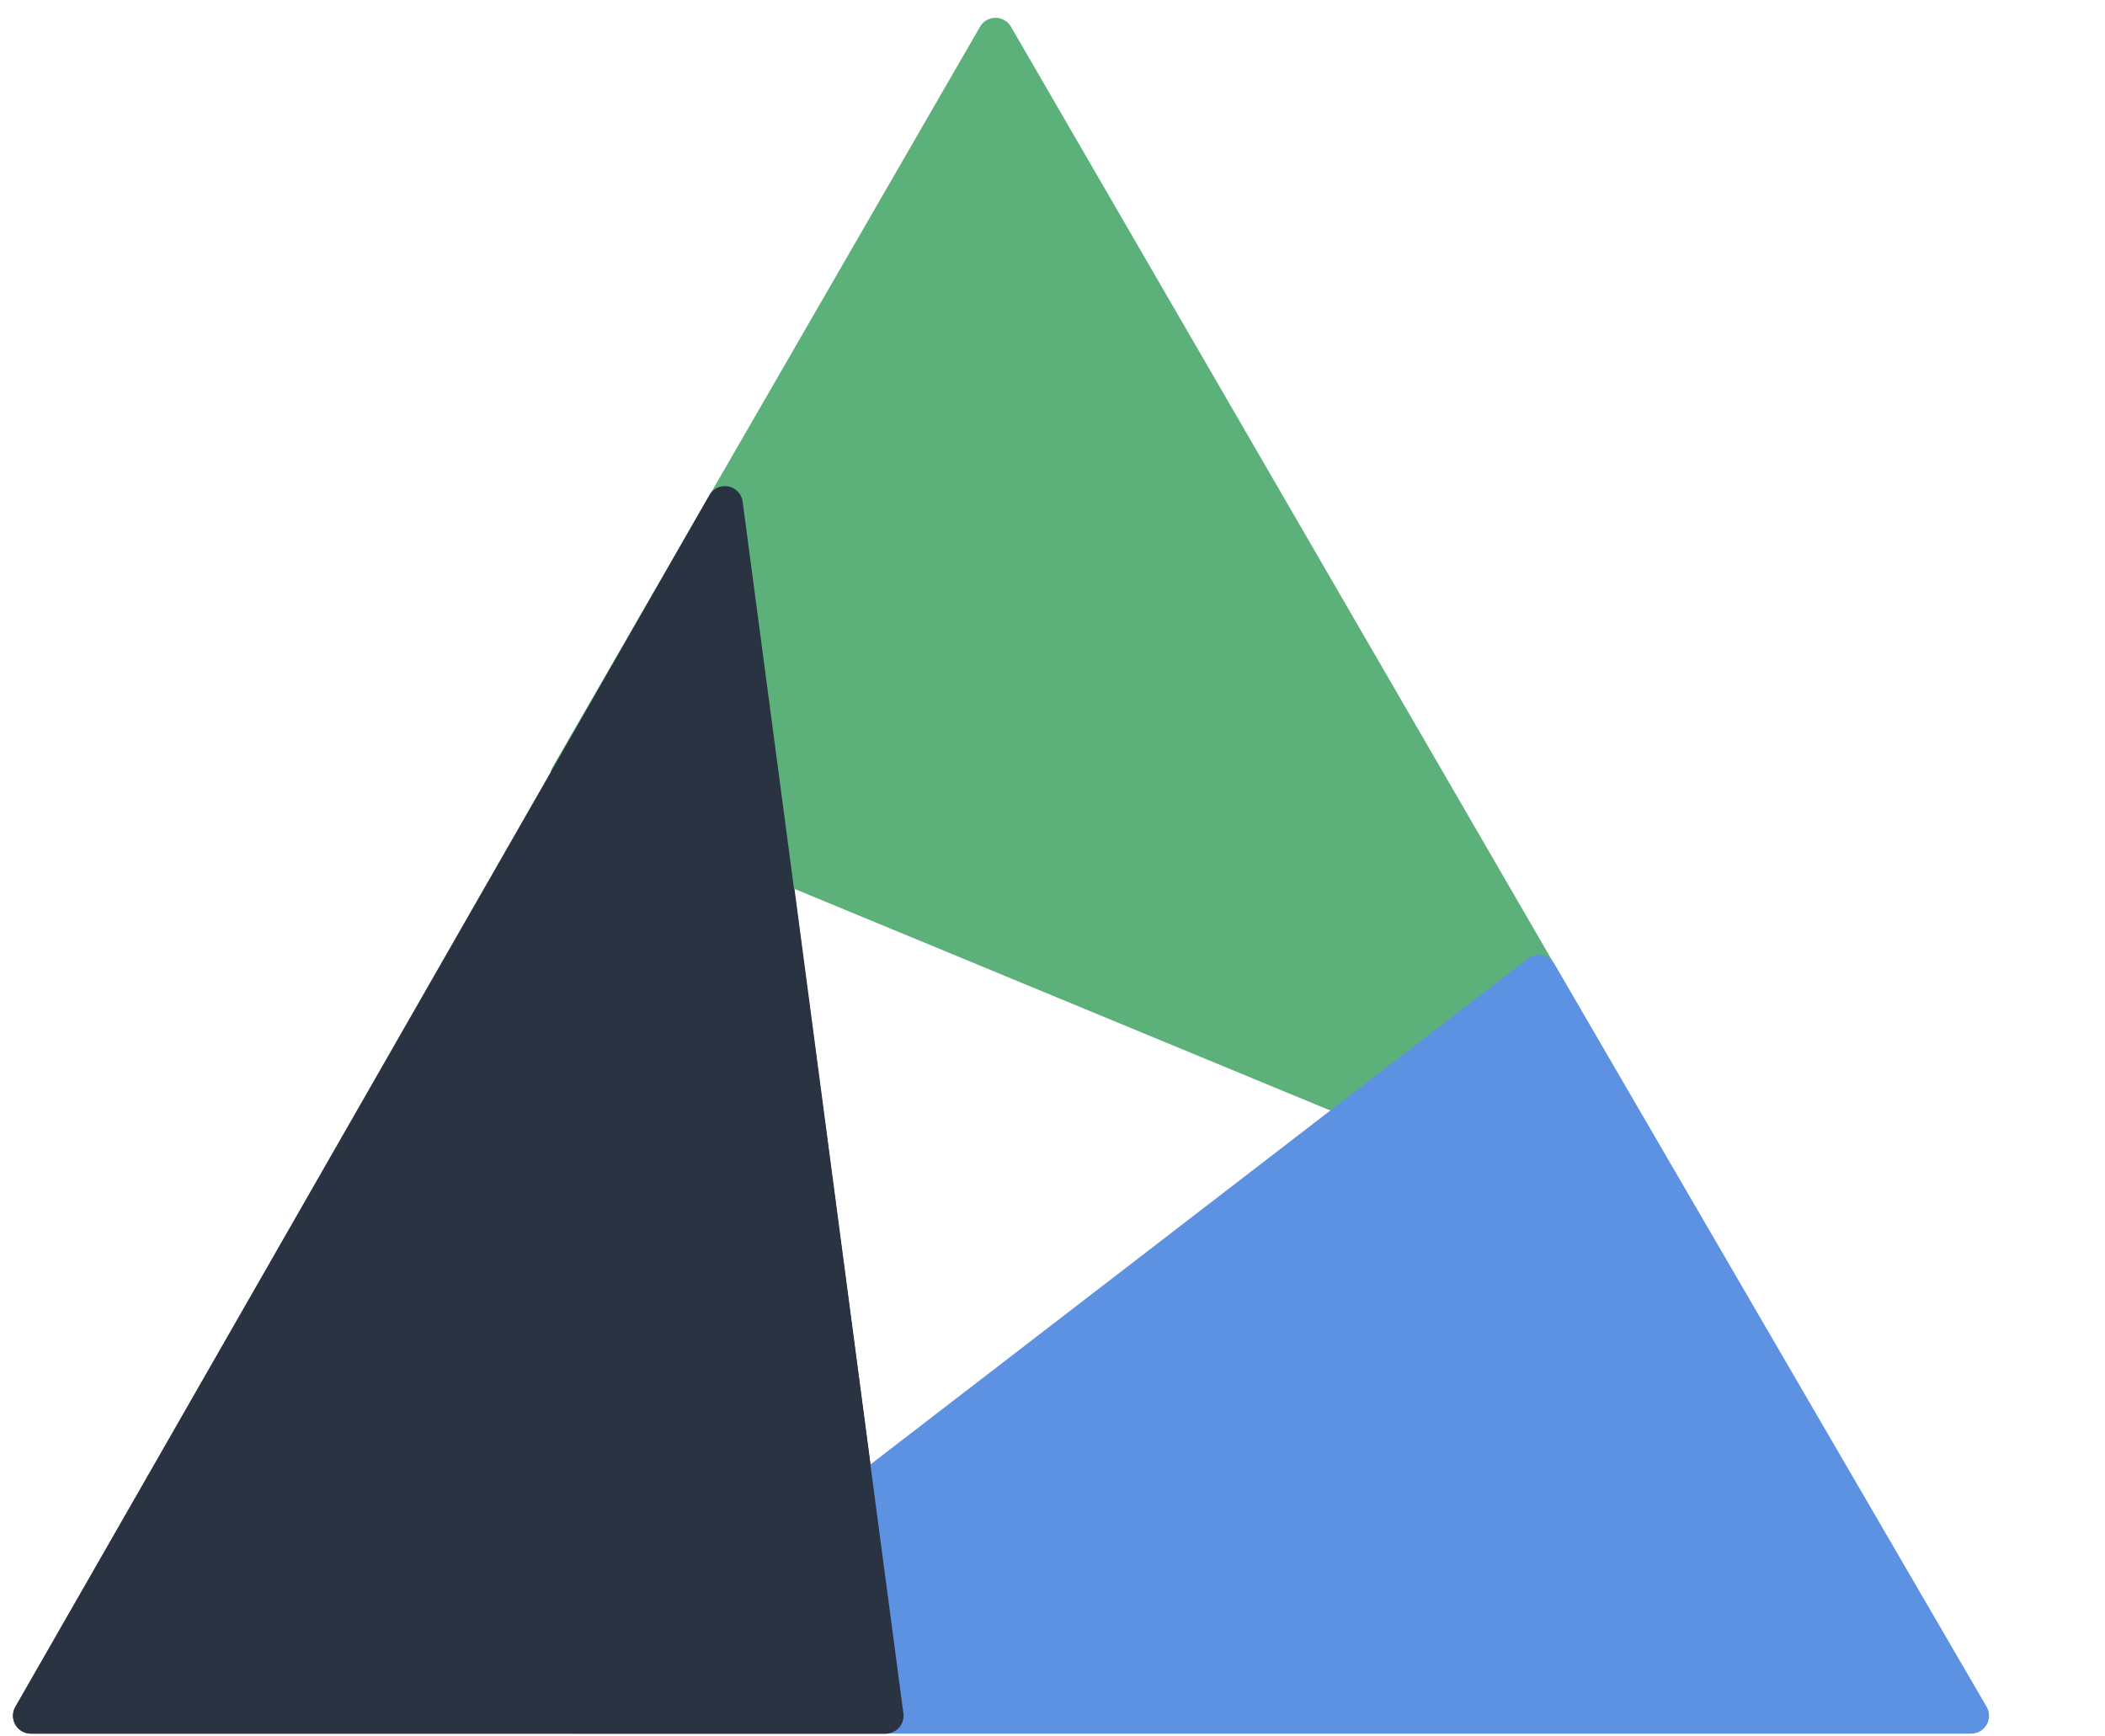 <?xml version="1.0" encoding="UTF-8"?>
<svg xmlns="http://www.w3.org/2000/svg" fill="none" viewBox="0 0 588 485">
  <path fill="#2A3342" fill-rule="evenodd" d="M207.76 141.12a5 5 0 0 0-9.3-1.84L4.32 476.82a5 5 0 0 0 4.33 7.5H247.4a5 5 0 0 0 4.96-5.66l-44.6-337.54Z" clip-rule="evenodd"></path>
  <path fill="#5CB17B" fill-rule="evenodd" d="M471.42 351.52a5 5 0 0 0 6.23-7.12L282.41 7.48a5 5 0 0 0-8.66 0L154.38 214.26a5 5 0 0 0 2.41 7.12l314.63 130.15Z" clip-rule="evenodd"></path>
  <path fill="#5D91E1" d="M426.78 267.78 157.1 475.35a5 5 0 0 0 3.05 8.97H550.6a5 5 0 0 0 4.32-7.52L434.15 269.23a5 5 0 0 0-7.37-1.45Z"></path>
  <path fill="#2A3342" d="M198.15 138.33a5 5 0 0 1 9.3 1.83l44.9 338.5a5 5 0 0 1-4.96 5.66H8.63a5 5 0 0 1-4.34-7.49l193.86-338.5Z"></path>
</svg>
